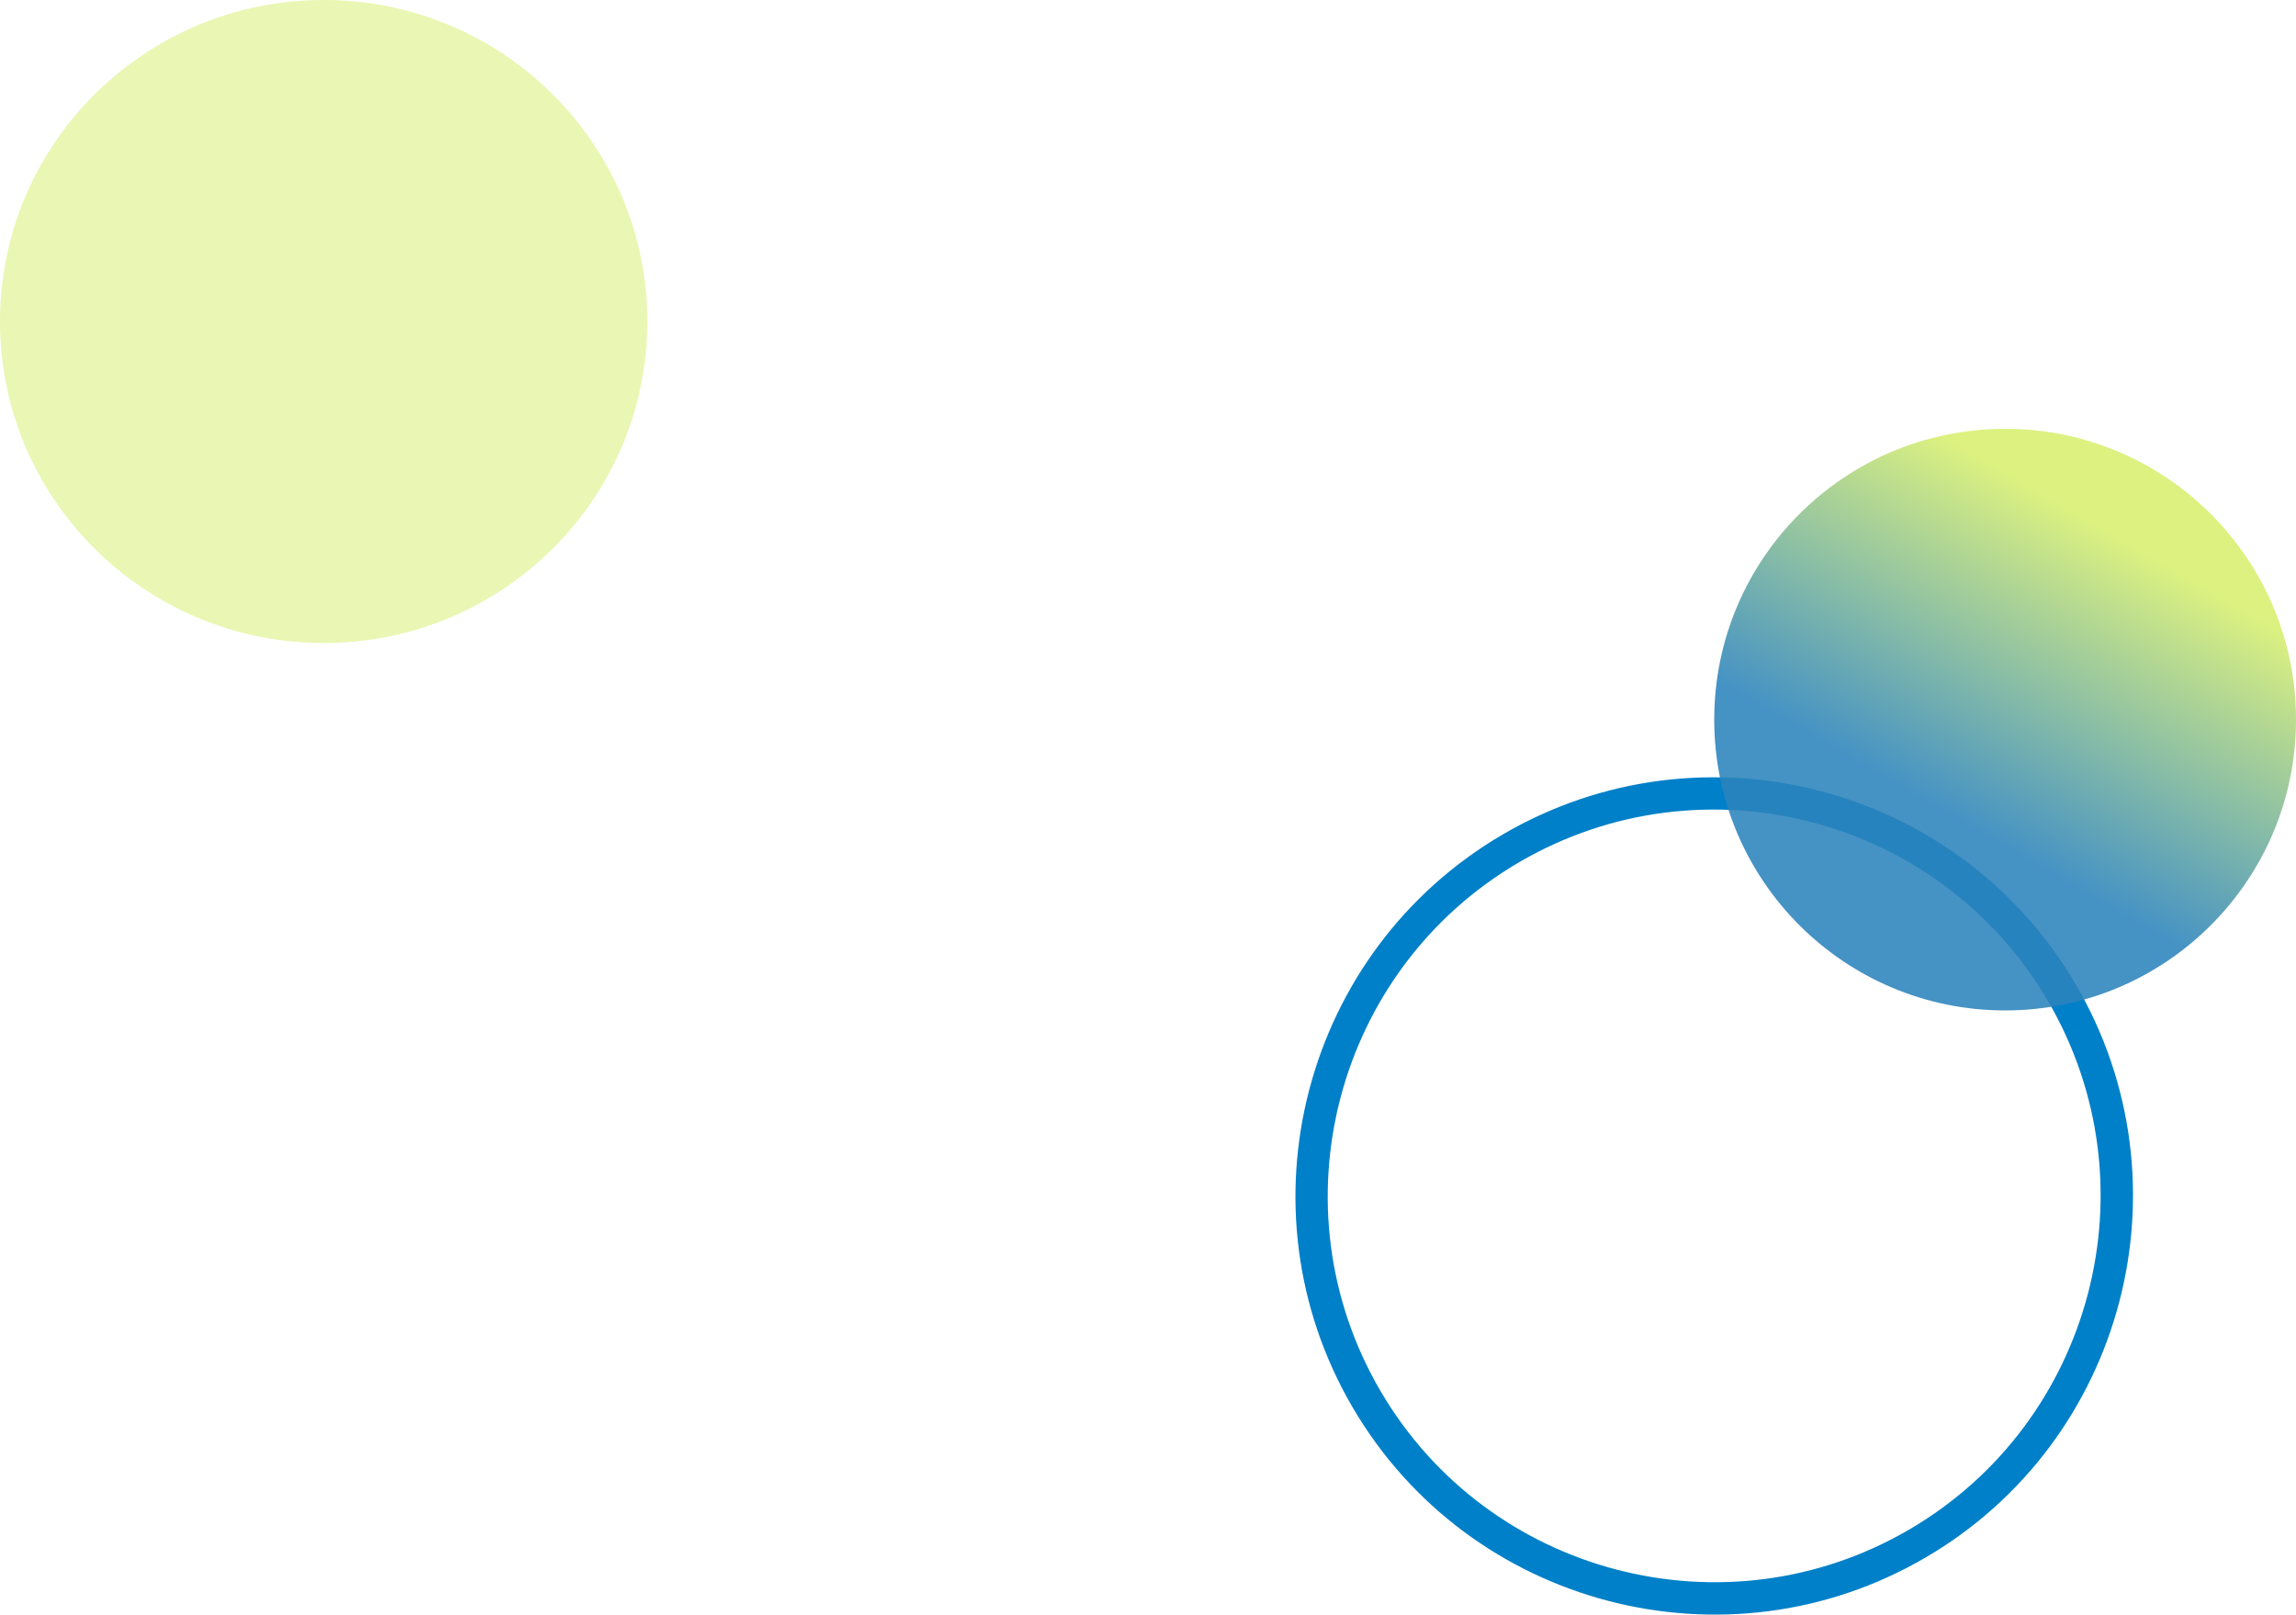 <?xml version="1.0" encoding="UTF-8"?>
<svg xmlns="http://www.w3.org/2000/svg" xmlns:xlink="http://www.w3.org/1999/xlink" viewBox="0 0 189.91 133.59">
  <defs>
    <style>
      .cls-1 {
        fill: url(#_名称未設定グラデーション_36);
        opacity: .88;
      }

      .cls-2 {
        fill: #0080c8;
        mix-blend-mode: multiply;
      }

      .cls-3 {
        isolation: isolate;
      }

      .cls-4 {
        fill: #d7ef6e;
        opacity: .52;
      }
    </style>
    <linearGradient id="_名称未設定グラデーション_36" data-name="名称未設定グラデーション 36" x1="153.81" y1="80.38" x2="177.88" y2="38.7" gradientUnits="userSpaceOnUse">
      <stop offset=".31" stop-color="#2b83bc"/>
      <stop offset=".87" stop-color="#d7ef6e"/>
    </linearGradient>
  </defs>
  <g class="cls-3">
    <g id="_レイヤー_2" data-name="レイヤー 2">
      <g id="_レイヤー1" data-name="レイヤー1">
        <g>
          <path class="cls-2" d="M171.7,81.46c9.64,16.49,4.07,37.76-12.42,47.4-16.49,9.64-37.76,4.07-47.4-12.42-9.64-16.49-4.07-37.76,12.42-47.4,16.49-9.64,37.76-4.07,47.4,12.42ZM114.18,115.08c8.9,15.22,28.52,20.36,43.74,11.47,15.22-8.9,20.36-28.52,11.47-43.74-8.9-15.22-28.52-20.36-43.74-11.47-15.22,8.9-20.36,28.52-11.47,43.74Z"/>
          <ellipse class="cls-4" cx="26.77" cy="26.6" rx="26.77" ry="26.6"/>
          <circle class="cls-1" cx="165.85" cy="59.54" r="24.06"/>
        </g>
      </g>
    </g>
  </g>
</svg>